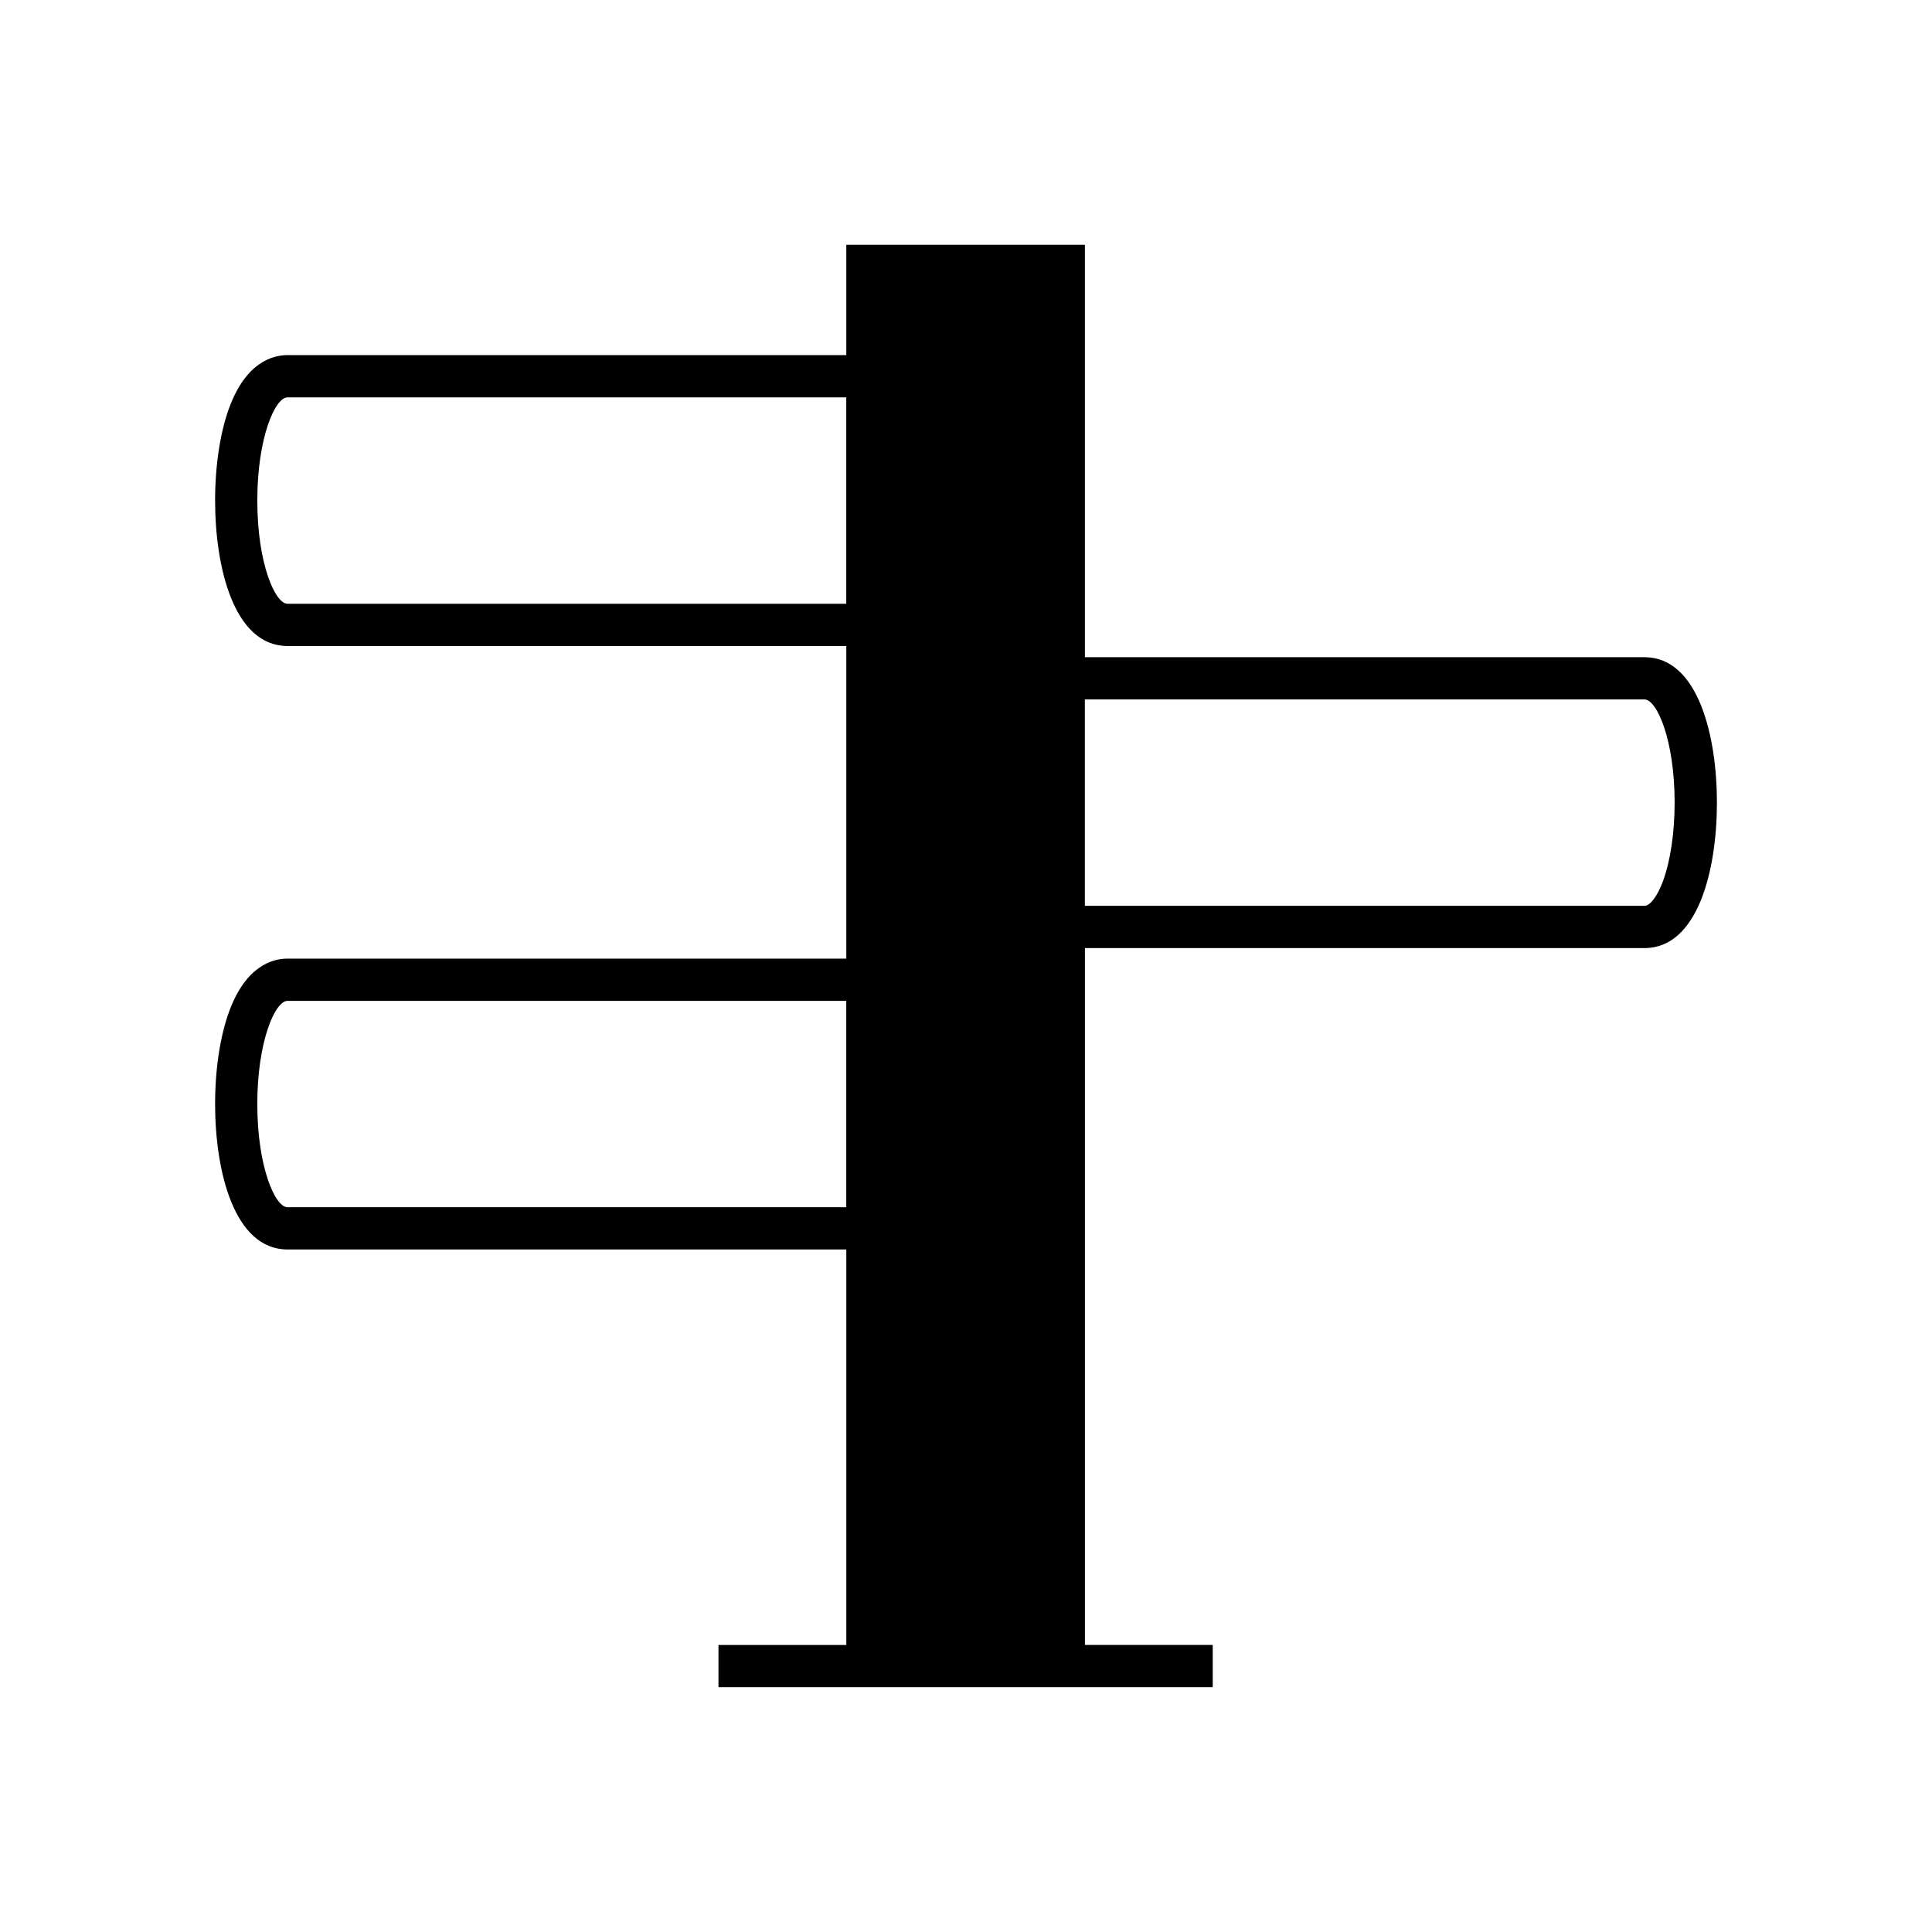 <?xml version="1.0" encoding="UTF-8"?>
<!-- Uploaded to: SVG Repo, www.svgrepo.com, Generator: SVG Repo Mixer Tools -->
<svg fill="#000000" width="800px" height="800px" version="1.1" viewBox="144 144 512 512" xmlns="http://www.w3.org/2000/svg">
 <path d="m579.81 318.16h-148.3v-109.29h-63.23v29.242l-148.09-0.004c-3.859 0-10.992 1.816-15.449 13.969-2.41 6.578-3.738 15.301-3.738 24.574 0 17.785 5.023 38.547 19.188 38.547h148.09v82.848l-148.09-0.004c-3.859 0-10.992 1.816-15.449 13.969-2.41 6.578-3.738 15.301-3.738 24.574 0 17.777 5.023 38.539 19.188 38.539h148.09v104.81l-33.875-0.004v11.195h130.98v-11.195h-33.871v-184.68h148.3c14.16 0 19.188-20.762 19.188-38.539 0-17.785-5.027-38.547-19.188-38.547zm-211.54 145.77h-148.09c-3.258 0-7.992-10.656-7.992-27.344 0-16.691 4.734-27.344 7.992-27.344h148.09zm0-159.93h-148.09c-3.258 0-7.992-10.656-7.992-27.348s4.734-27.344 7.992-27.344h148.09zm216.47 73.426c-1.477 4.023-3.41 6.625-4.938 6.625h-148.3v-54.695h148.3c3.258 0 7.992 10.656 7.992 27.352 0 7.871-1.117 15.426-3.055 20.719z"/>
</svg>